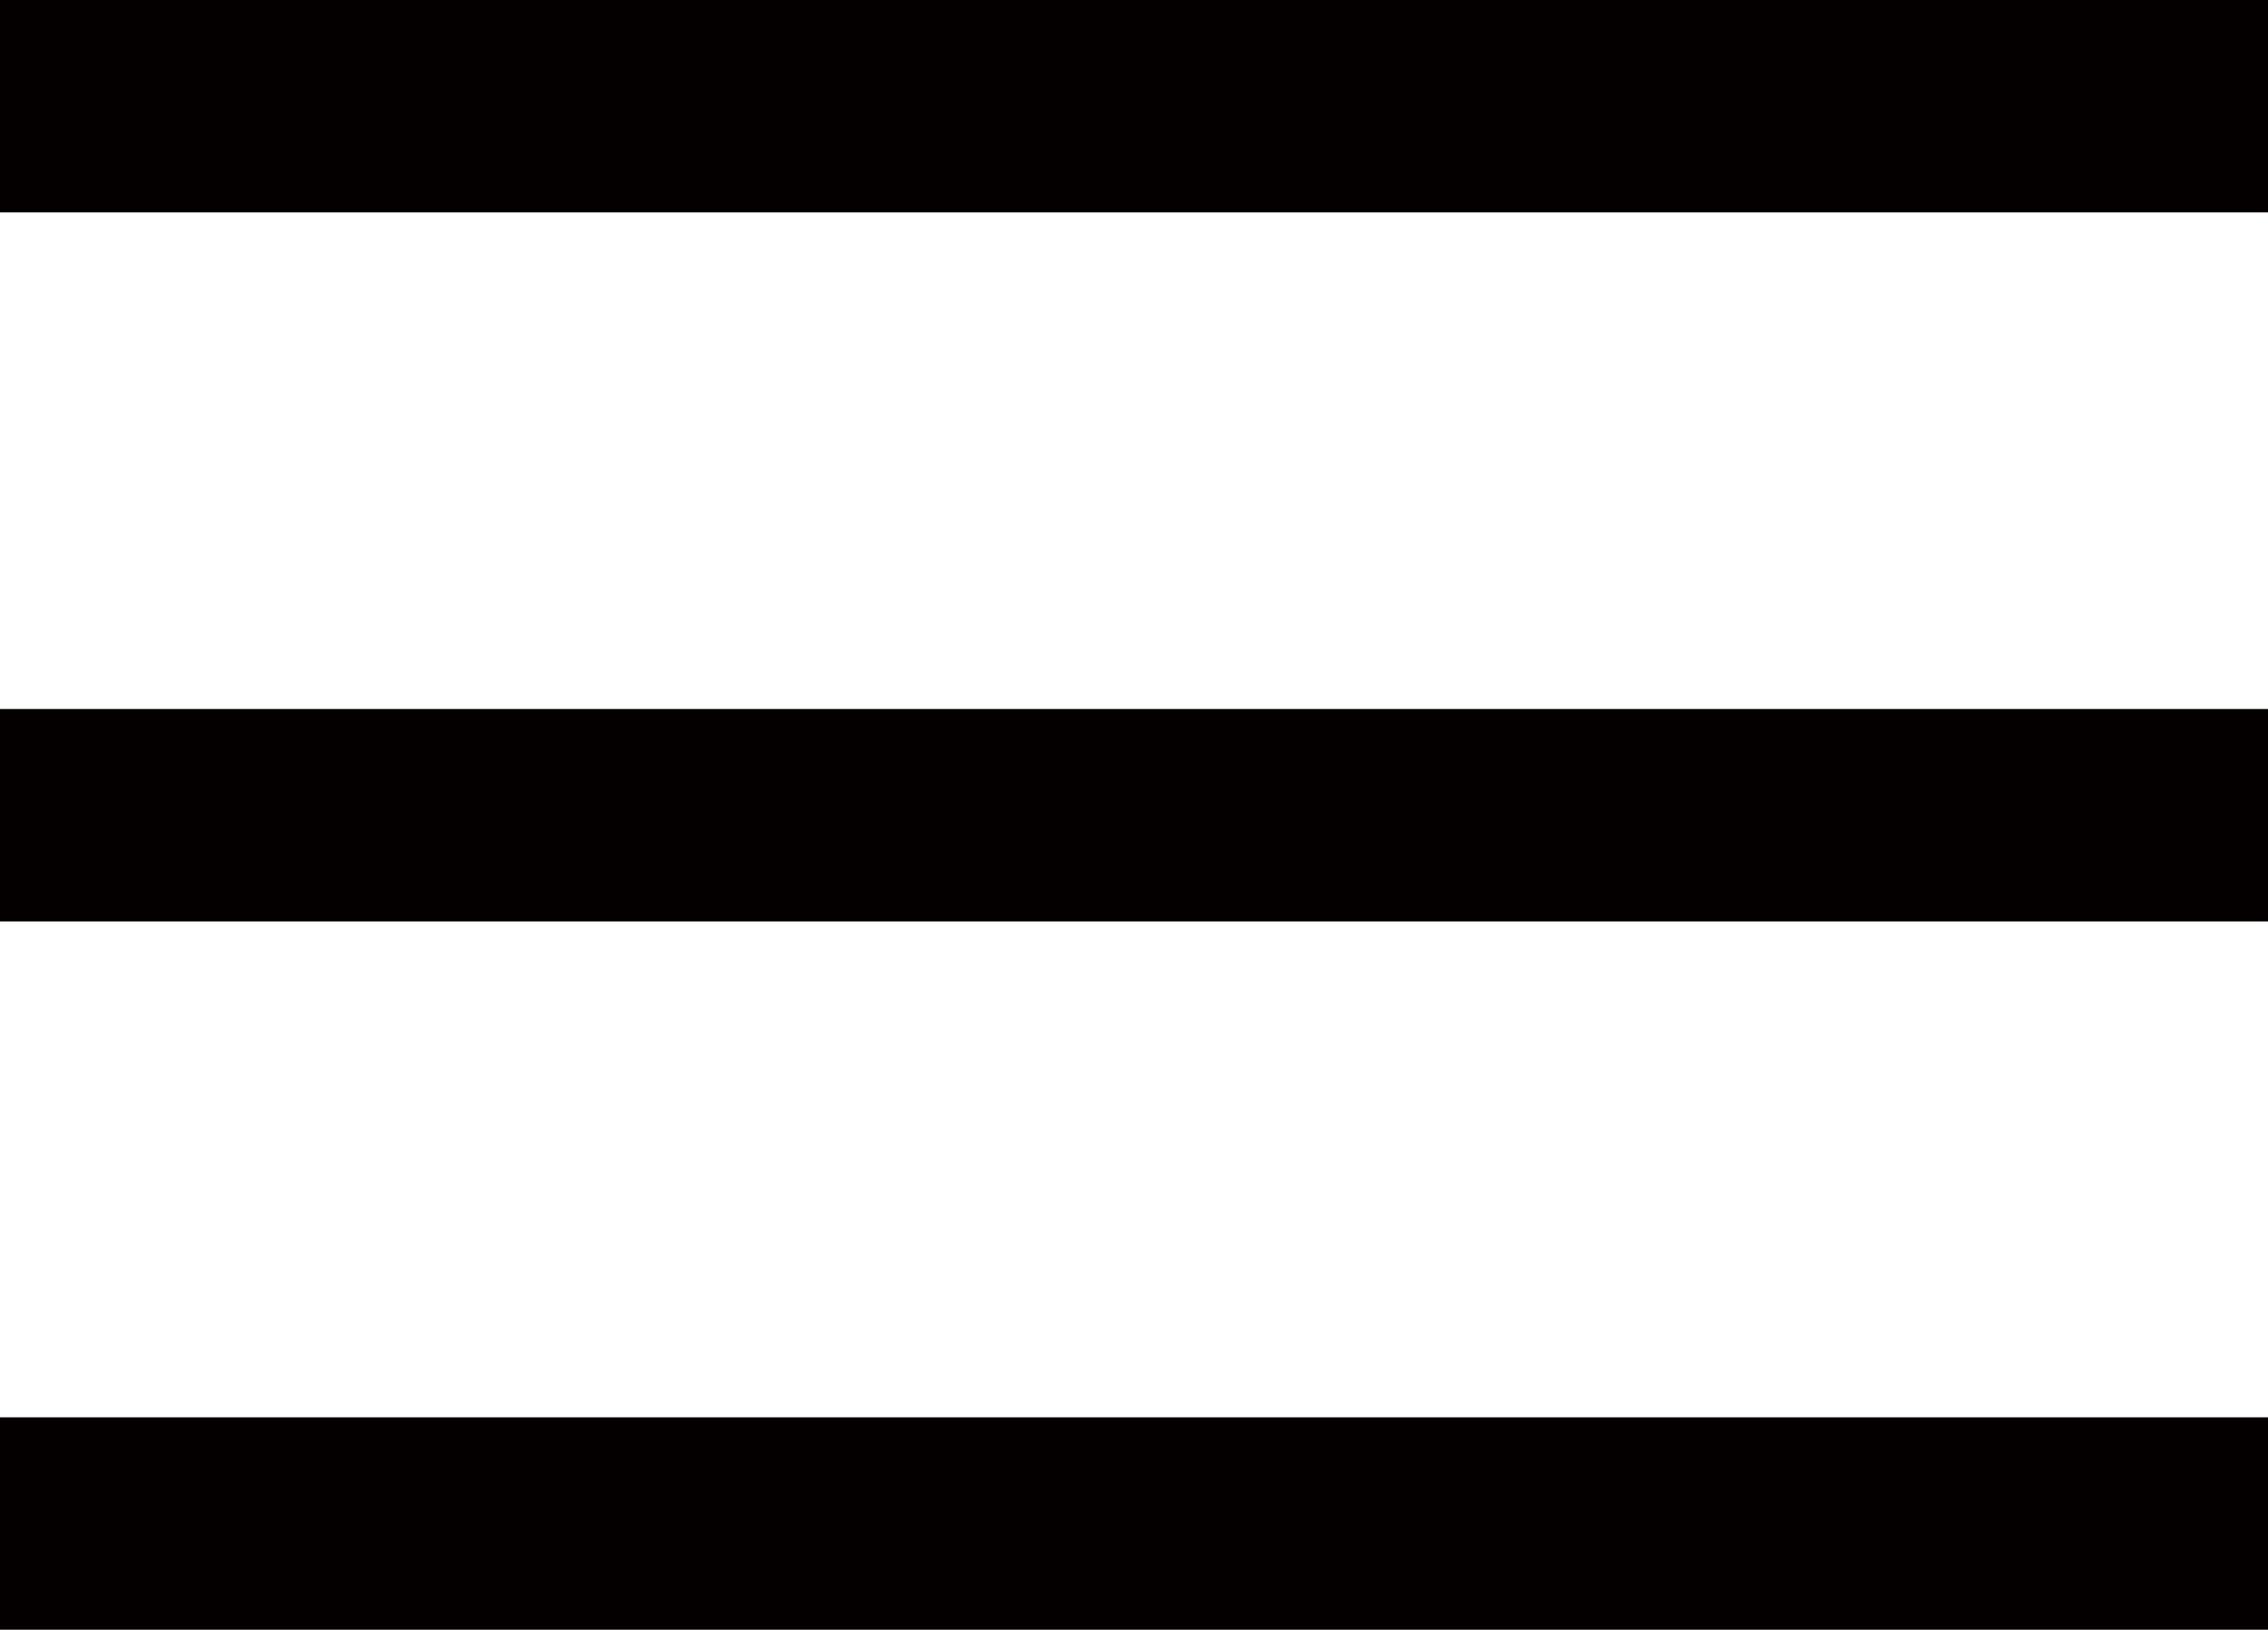 <svg xmlns="http://www.w3.org/2000/svg" viewBox="0 0 31.92 22.94"><defs><style>.cls-1{fill:#040000;}</style></defs><g id="レイヤー_2" data-name="レイヤー 2"><g id="レイヤー_1-2" data-name="レイヤー 1"><rect class="cls-1" width="31.92" height="2.99"/><rect class="cls-1" y="9.98" width="31.92" height="2.99"/><rect class="cls-1" y="19.95" width="31.92" height="2.99"/></g></g></svg>